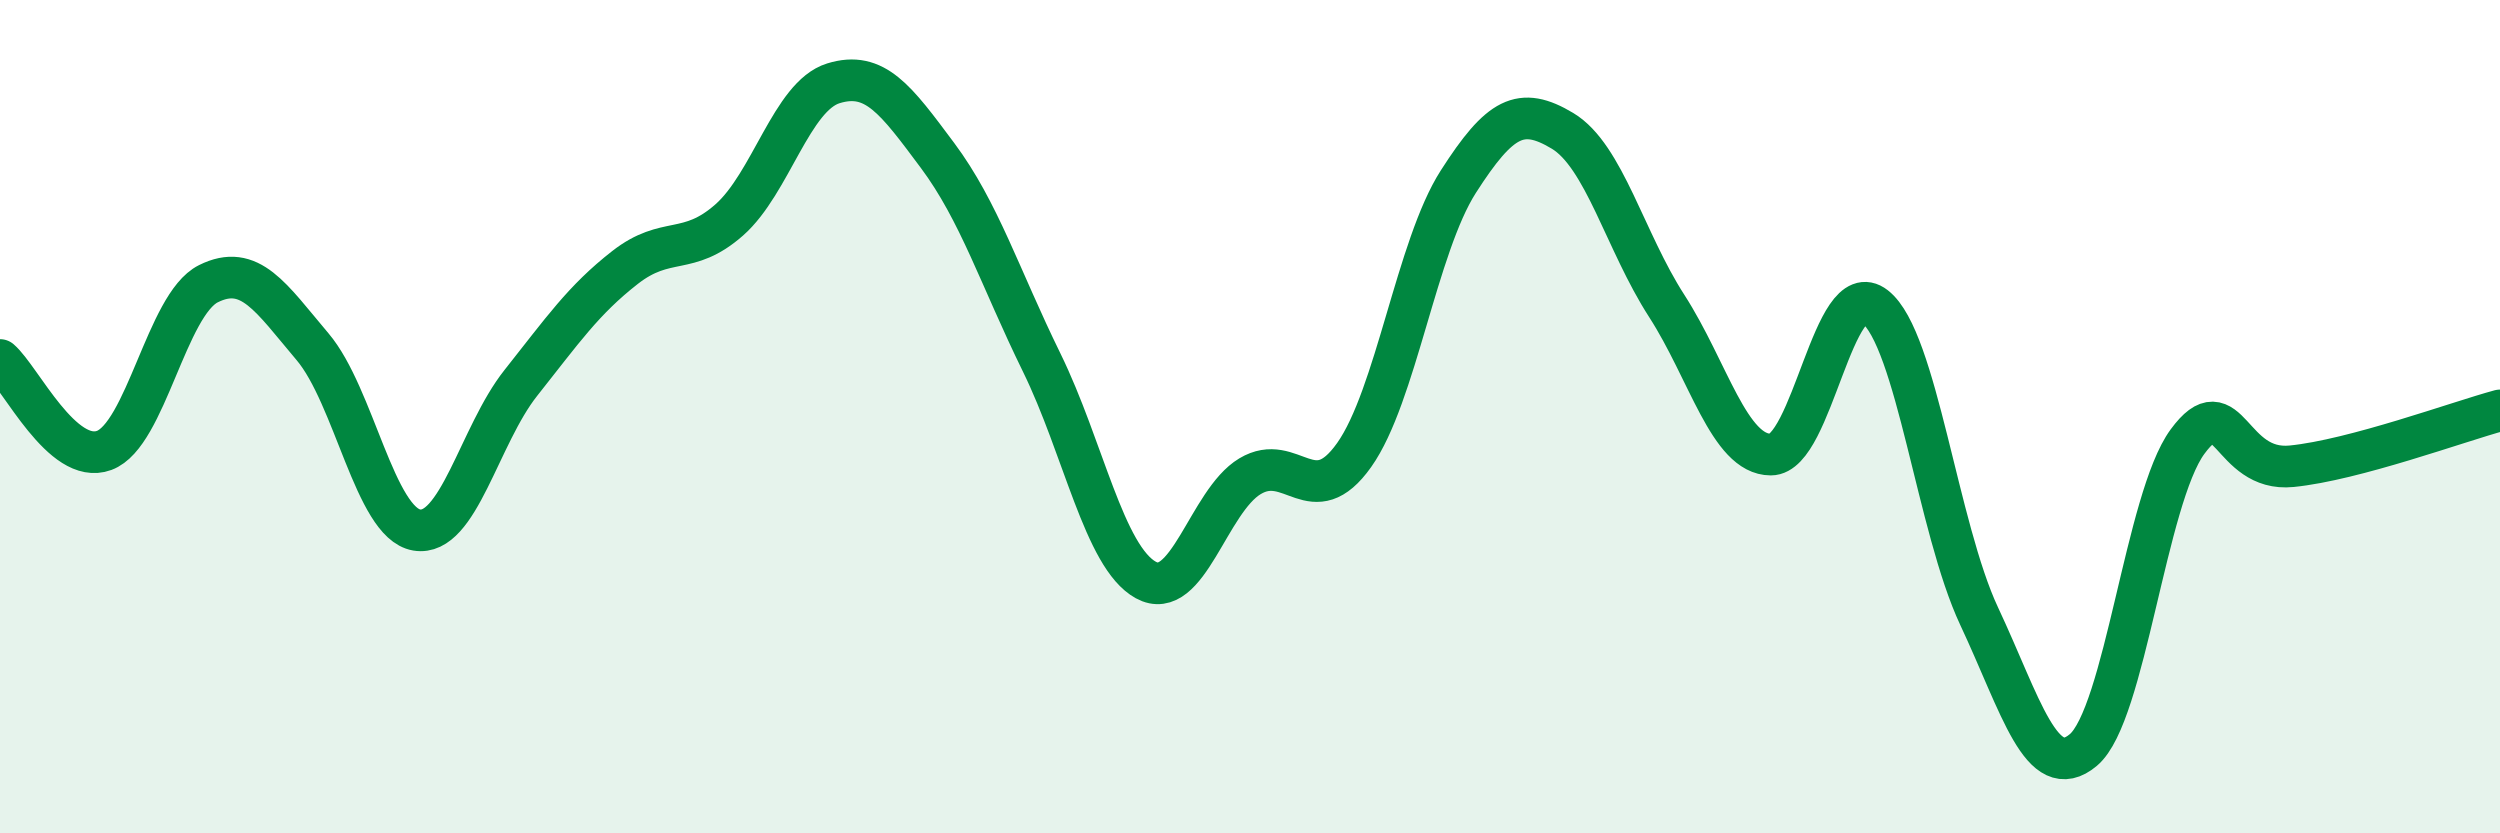 
    <svg width="60" height="20" viewBox="0 0 60 20" xmlns="http://www.w3.org/2000/svg">
      <path
        d="M 0,8.64 C 0.5,9.07 1.5,11.18 2.5,10.81 C 3.5,10.44 4,7.31 5,6.81 C 6,6.31 6.5,7.14 7.5,8.32 C 8.5,9.5 9,12.55 10,12.72 C 11,12.89 11.5,10.45 12.5,9.19 C 13.5,7.93 14,7.2 15,6.42 C 16,5.64 16.5,6.16 17.5,5.28 C 18.5,4.4 19,2.31 20,2 C 21,1.69 21.5,2.39 22.5,3.73 C 23.5,5.07 24,6.66 25,8.7 C 26,10.74 26.5,13.37 27.5,13.92 C 28.5,14.47 29,12.03 30,11.43 C 31,10.83 31.5,12.33 32.5,10.92 C 33.5,9.51 34,5.92 35,4.36 C 36,2.8 36.5,2.54 37.5,3.14 C 38.5,3.74 39,5.79 40,7.34 C 41,8.89 41.5,10.91 42.5,10.91 C 43.5,10.91 44,6.58 45,7.36 C 46,8.14 46.5,12.66 47.5,14.79 C 48.5,16.92 49,18.84 50,18 C 51,17.16 51.5,11.96 52.5,10.6 C 53.5,9.24 53.5,11.34 55,11.19 C 56.5,11.04 59,10.12 60,9.85L60 20L0 20Z"
        fill="#008740"
        opacity="0.1"
        stroke-linecap="round"
        stroke-linejoin="round"
      />
      <path
        d="M 0,8.64 C 0.5,9.07 1.5,11.18 2.5,10.81 C 3.5,10.44 4,7.31 5,6.81 C 6,6.31 6.5,7.14 7.5,8.32 C 8.5,9.5 9,12.55 10,12.72 C 11,12.89 11.5,10.45 12.5,9.19 C 13.5,7.93 14,7.2 15,6.42 C 16,5.64 16.5,6.16 17.5,5.28 C 18.5,4.4 19,2.31 20,2 C 21,1.69 21.5,2.39 22.5,3.73 C 23.5,5.07 24,6.66 25,8.7 C 26,10.74 26.5,13.37 27.5,13.92 C 28.5,14.47 29,12.03 30,11.43 C 31,10.83 31.5,12.33 32.5,10.92 C 33.5,9.51 34,5.92 35,4.36 C 36,2.8 36.5,2.54 37.5,3.14 C 38.5,3.74 39,5.79 40,7.34 C 41,8.89 41.5,10.91 42.5,10.91 C 43.5,10.91 44,6.58 45,7.36 C 46,8.14 46.5,12.66 47.5,14.79 C 48.5,16.92 49,18.84 50,18 C 51,17.16 51.5,11.96 52.5,10.6 C 53.5,9.24 53.5,11.34 55,11.19 C 56.5,11.04 59,10.12 60,9.85"
        stroke="#008740"
        stroke-width="1"
        fill="none"
        stroke-linecap="round"
        stroke-linejoin="round"
      />
    </svg>
  